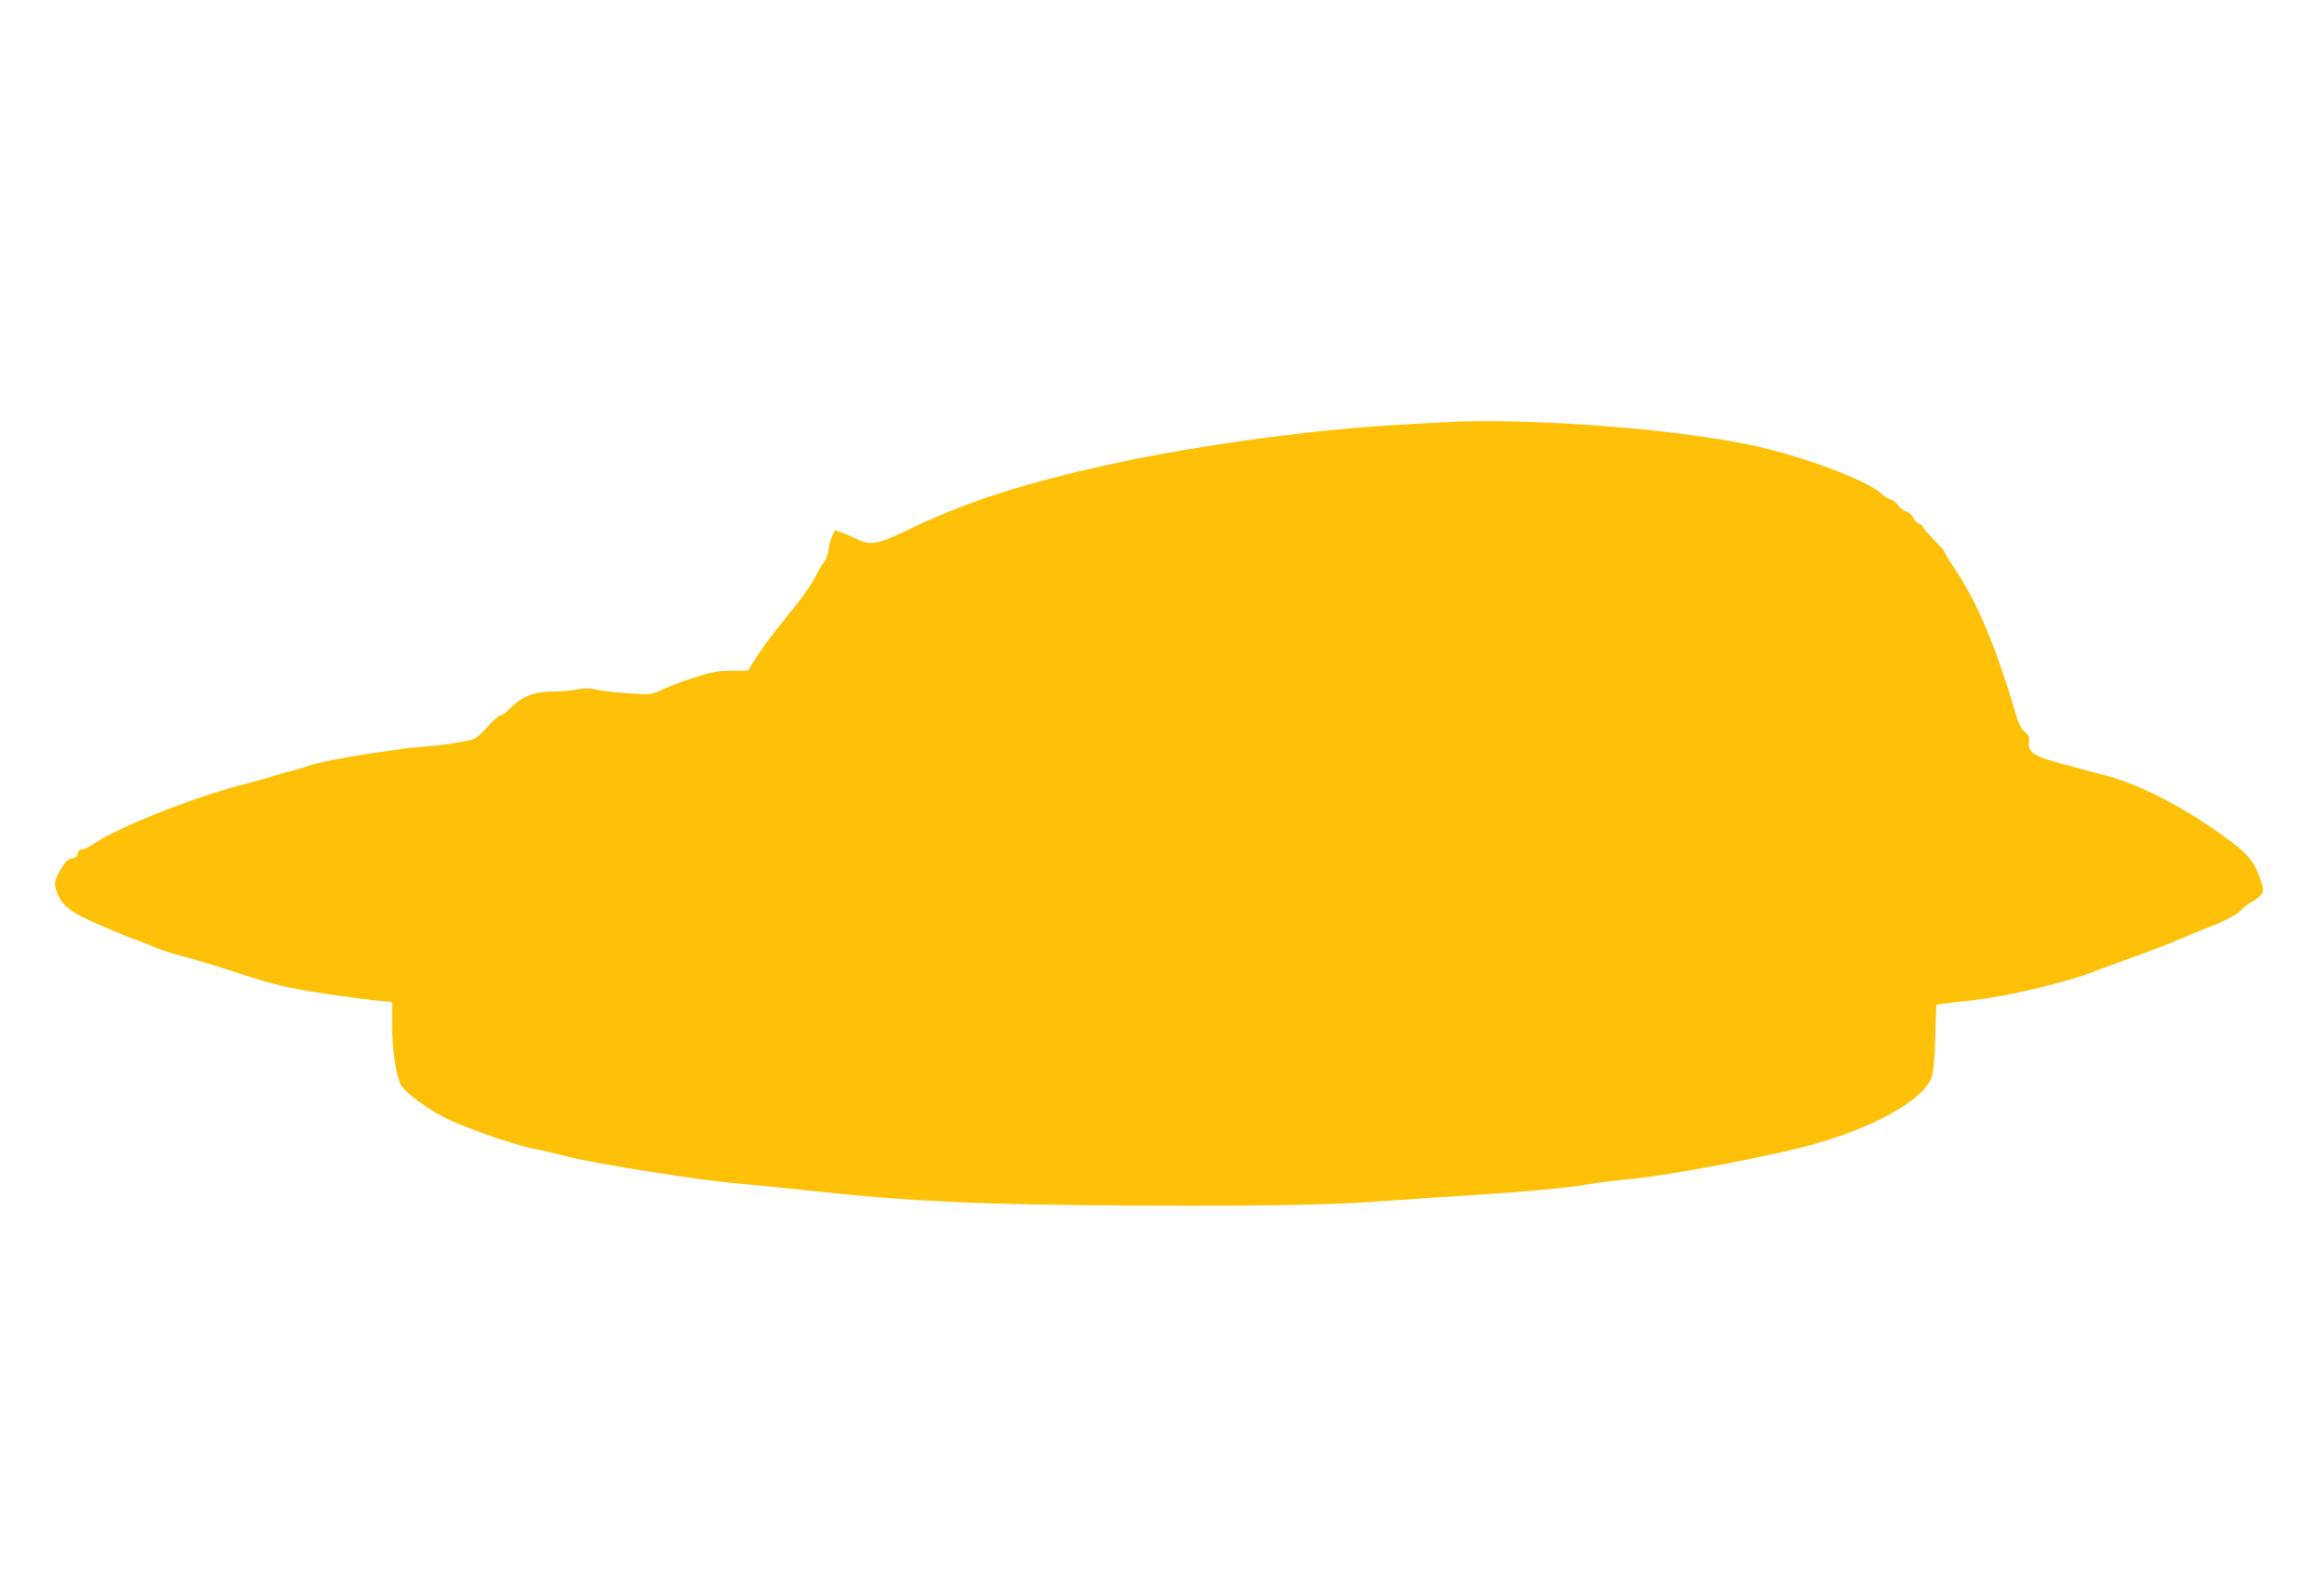 <?xml version="1.0" standalone="no"?>
<!DOCTYPE svg PUBLIC "-//W3C//DTD SVG 20010904//EN"
 "http://www.w3.org/TR/2001/REC-SVG-20010904/DTD/svg10.dtd">
<svg version="1.0" xmlns="http://www.w3.org/2000/svg"
 width="1280pt" height="870pt" viewBox="0 0 1280 870"
 preserveAspectRatio="xMidYMid meet">
<g transform="translate(0,870) scale(0.1,-0.1)"
fill="#ffc107" stroke="none">
<path d="M7955 6374 c-27 -2 -140 -8 -250 -14 -515 -29 -1191 -124 -1685 -239
-443 -102 -733 -200 -1044 -352 -130 -63 -184 -73 -242 -45 -16 8 -53 24 -81
35 l-53 21 -15 -30 c-8 -16 -18 -51 -21 -77 -4 -27 -15 -57 -24 -68 -10 -11
-28 -40 -40 -65 -33 -66 -71 -119 -193 -270 -60 -74 -126 -164 -147 -199 l-39
-65 -93 -1 c-78 -1 -111 -7 -208 -39 -63 -21 -142 -50 -175 -66 -60 -28 -61
-28 -183 -20 -67 5 -147 14 -177 21 -41 9 -67 9 -111 0 -32 -6 -93 -11 -136
-11 -95 0 -169 -30 -227 -91 -20 -22 -44 -39 -53 -39 -9 0 -41 -28 -70 -61
-29 -34 -64 -65 -77 -70 -23 -9 -136 -29 -201 -35 -134 -12 -172 -16 -225 -24
-33 -5 -96 -14 -140 -20 -147 -22 -299 -52 -350 -70 -27 -10 -72 -23 -100 -30
-27 -7 -75 -20 -105 -30 -30 -10 -93 -27 -140 -39 -277 -70 -698 -237 -834
-330 -24 -17 -54 -31 -65 -31 -13 0 -21 -8 -23 -22 -2 -16 -11 -24 -30 -26
-19 -2 -35 -16 -56 -50 -40 -63 -46 -86 -31 -130 23 -71 67 -111 185 -164 60
-28 150 -66 199 -85 50 -19 122 -47 161 -63 40 -16 109 -39 155 -50 46 -11
181 -51 299 -90 201 -66 272 -83 510 -119 78 -12 204 -28 282 -36 l58 -6 0
-133 c0 -122 19 -255 45 -318 17 -41 152 -141 260 -193 118 -56 382 -147 480
-165 33 -6 121 -26 195 -45 155 -39 733 -130 925 -145 72 -6 252 -24 400 -40
547 -60 962 -78 1825 -82 706 -3 1069 4 1370 28 102 7 298 21 435 29 298 18
539 41 655 61 47 8 153 21 235 29 233 24 765 125 1000 190 340 95 605 244 652
366 12 33 18 90 22 224 l6 180 50 7 c28 4 97 12 155 18 180 19 536 104 675
162 28 11 122 46 210 77 88 32 193 72 234 90 41 18 101 43 135 56 118 45 195
84 218 110 13 15 40 36 60 46 21 11 45 30 53 42 14 21 13 29 -5 81 -37 107
-68 143 -218 251 -222 158 -464 281 -640 324 -42 11 -99 26 -127 34 -27 7 -95
26 -150 41 -114 31 -149 58 -140 110 4 23 -1 35 -24 55 -20 18 -35 48 -50 101
-103 355 -212 616 -335 797 -31 46 -56 87 -56 92 0 5 -27 36 -60 69 -33 34
-60 65 -60 71 0 5 -9 13 -21 16 -11 4 -24 18 -30 31 -5 14 -22 30 -38 35 -16
6 -37 21 -45 34 -9 13 -26 27 -38 31 -13 3 -37 18 -53 33 -92 80 -453 214
-730 271 -446 92 -1231 149 -1680 124z"/>
</g>
</svg>
